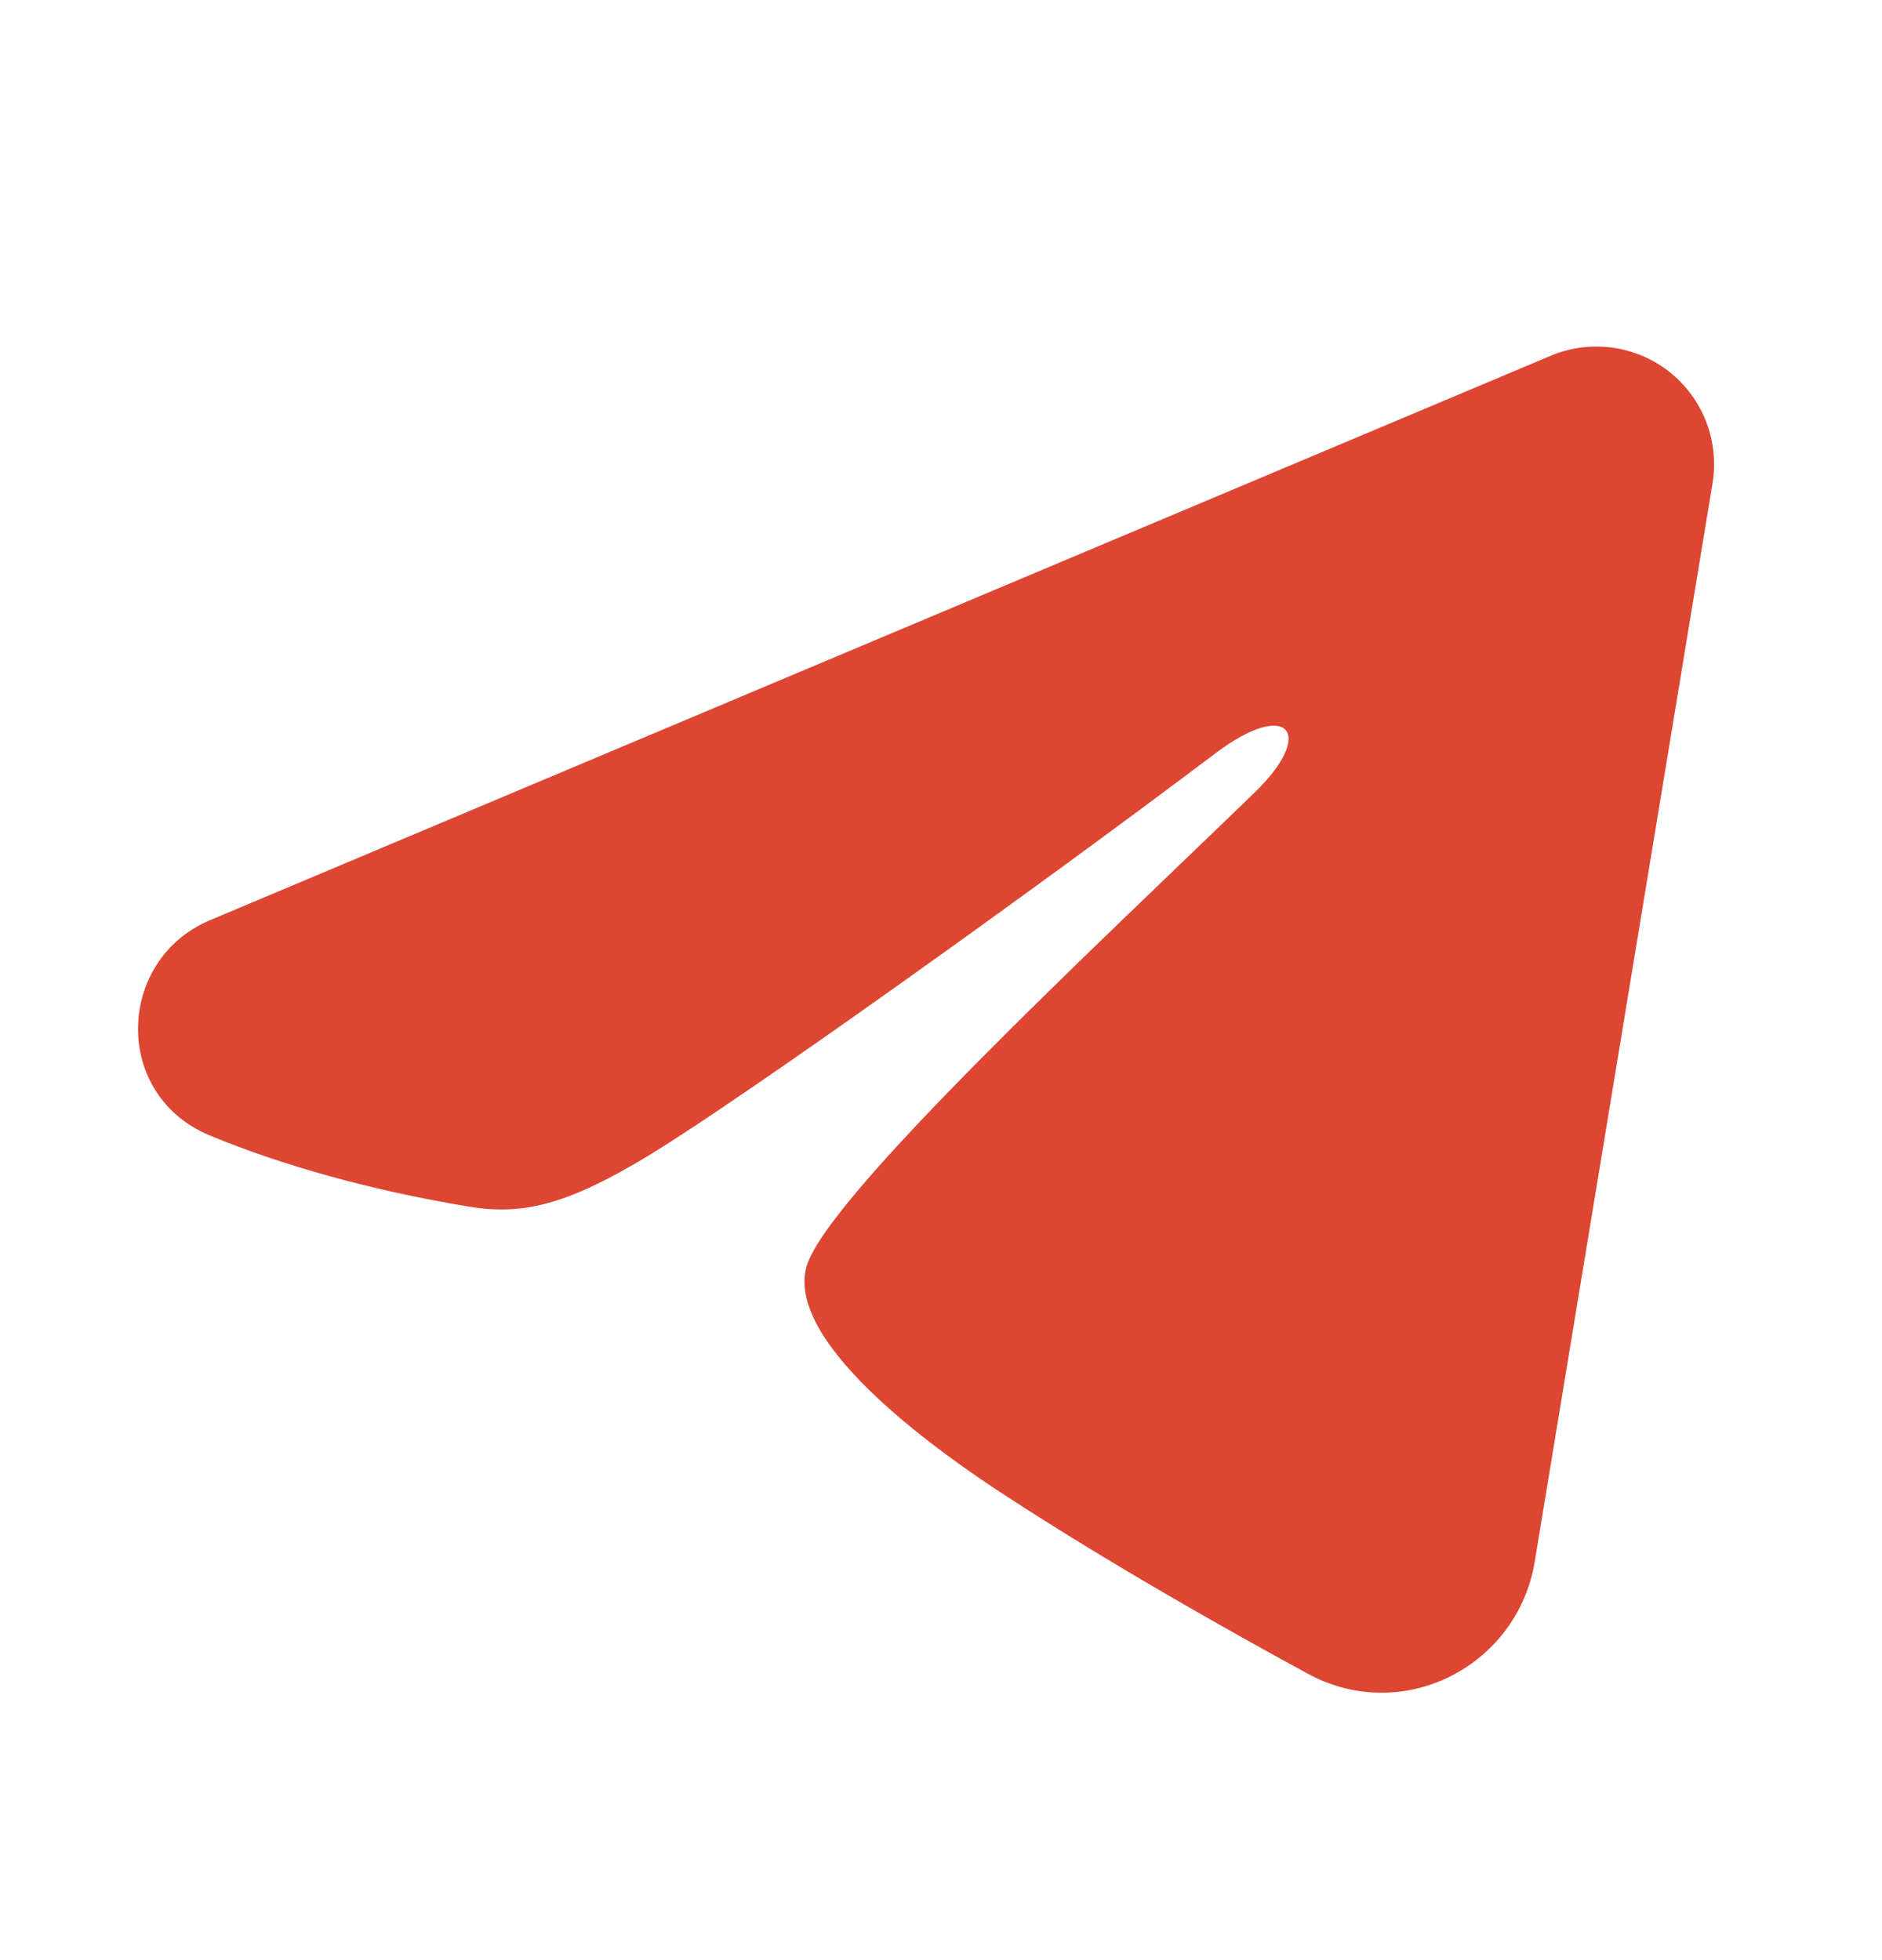 <svg width="24" height="25" viewBox="0 0 24 25" fill="none" xmlns="http://www.w3.org/2000/svg">
<path fill-rule="evenodd" clip-rule="evenodd" d="M19.777 4.537C20.024 4.433 20.294 4.398 20.56 4.434C20.826 4.47 21.077 4.576 21.288 4.742C21.498 4.908 21.66 5.128 21.757 5.377C21.854 5.627 21.882 5.899 21.839 6.163L19.571 19.92C19.351 21.247 17.895 22.008 16.678 21.347C15.66 20.794 14.148 19.942 12.788 19.053C12.108 18.608 10.025 17.183 10.281 16.169C10.501 15.302 14.001 12.044 16.001 10.107C16.786 9.346 16.428 8.907 15.501 9.607C13.199 11.345 9.503 13.988 8.281 14.732C7.203 15.388 6.641 15.5 5.969 15.388C4.743 15.184 3.606 14.868 2.678 14.483C1.424 13.963 1.485 12.239 2.677 11.737L19.777 4.537Z" fill="#DC4632"/>
</svg>
